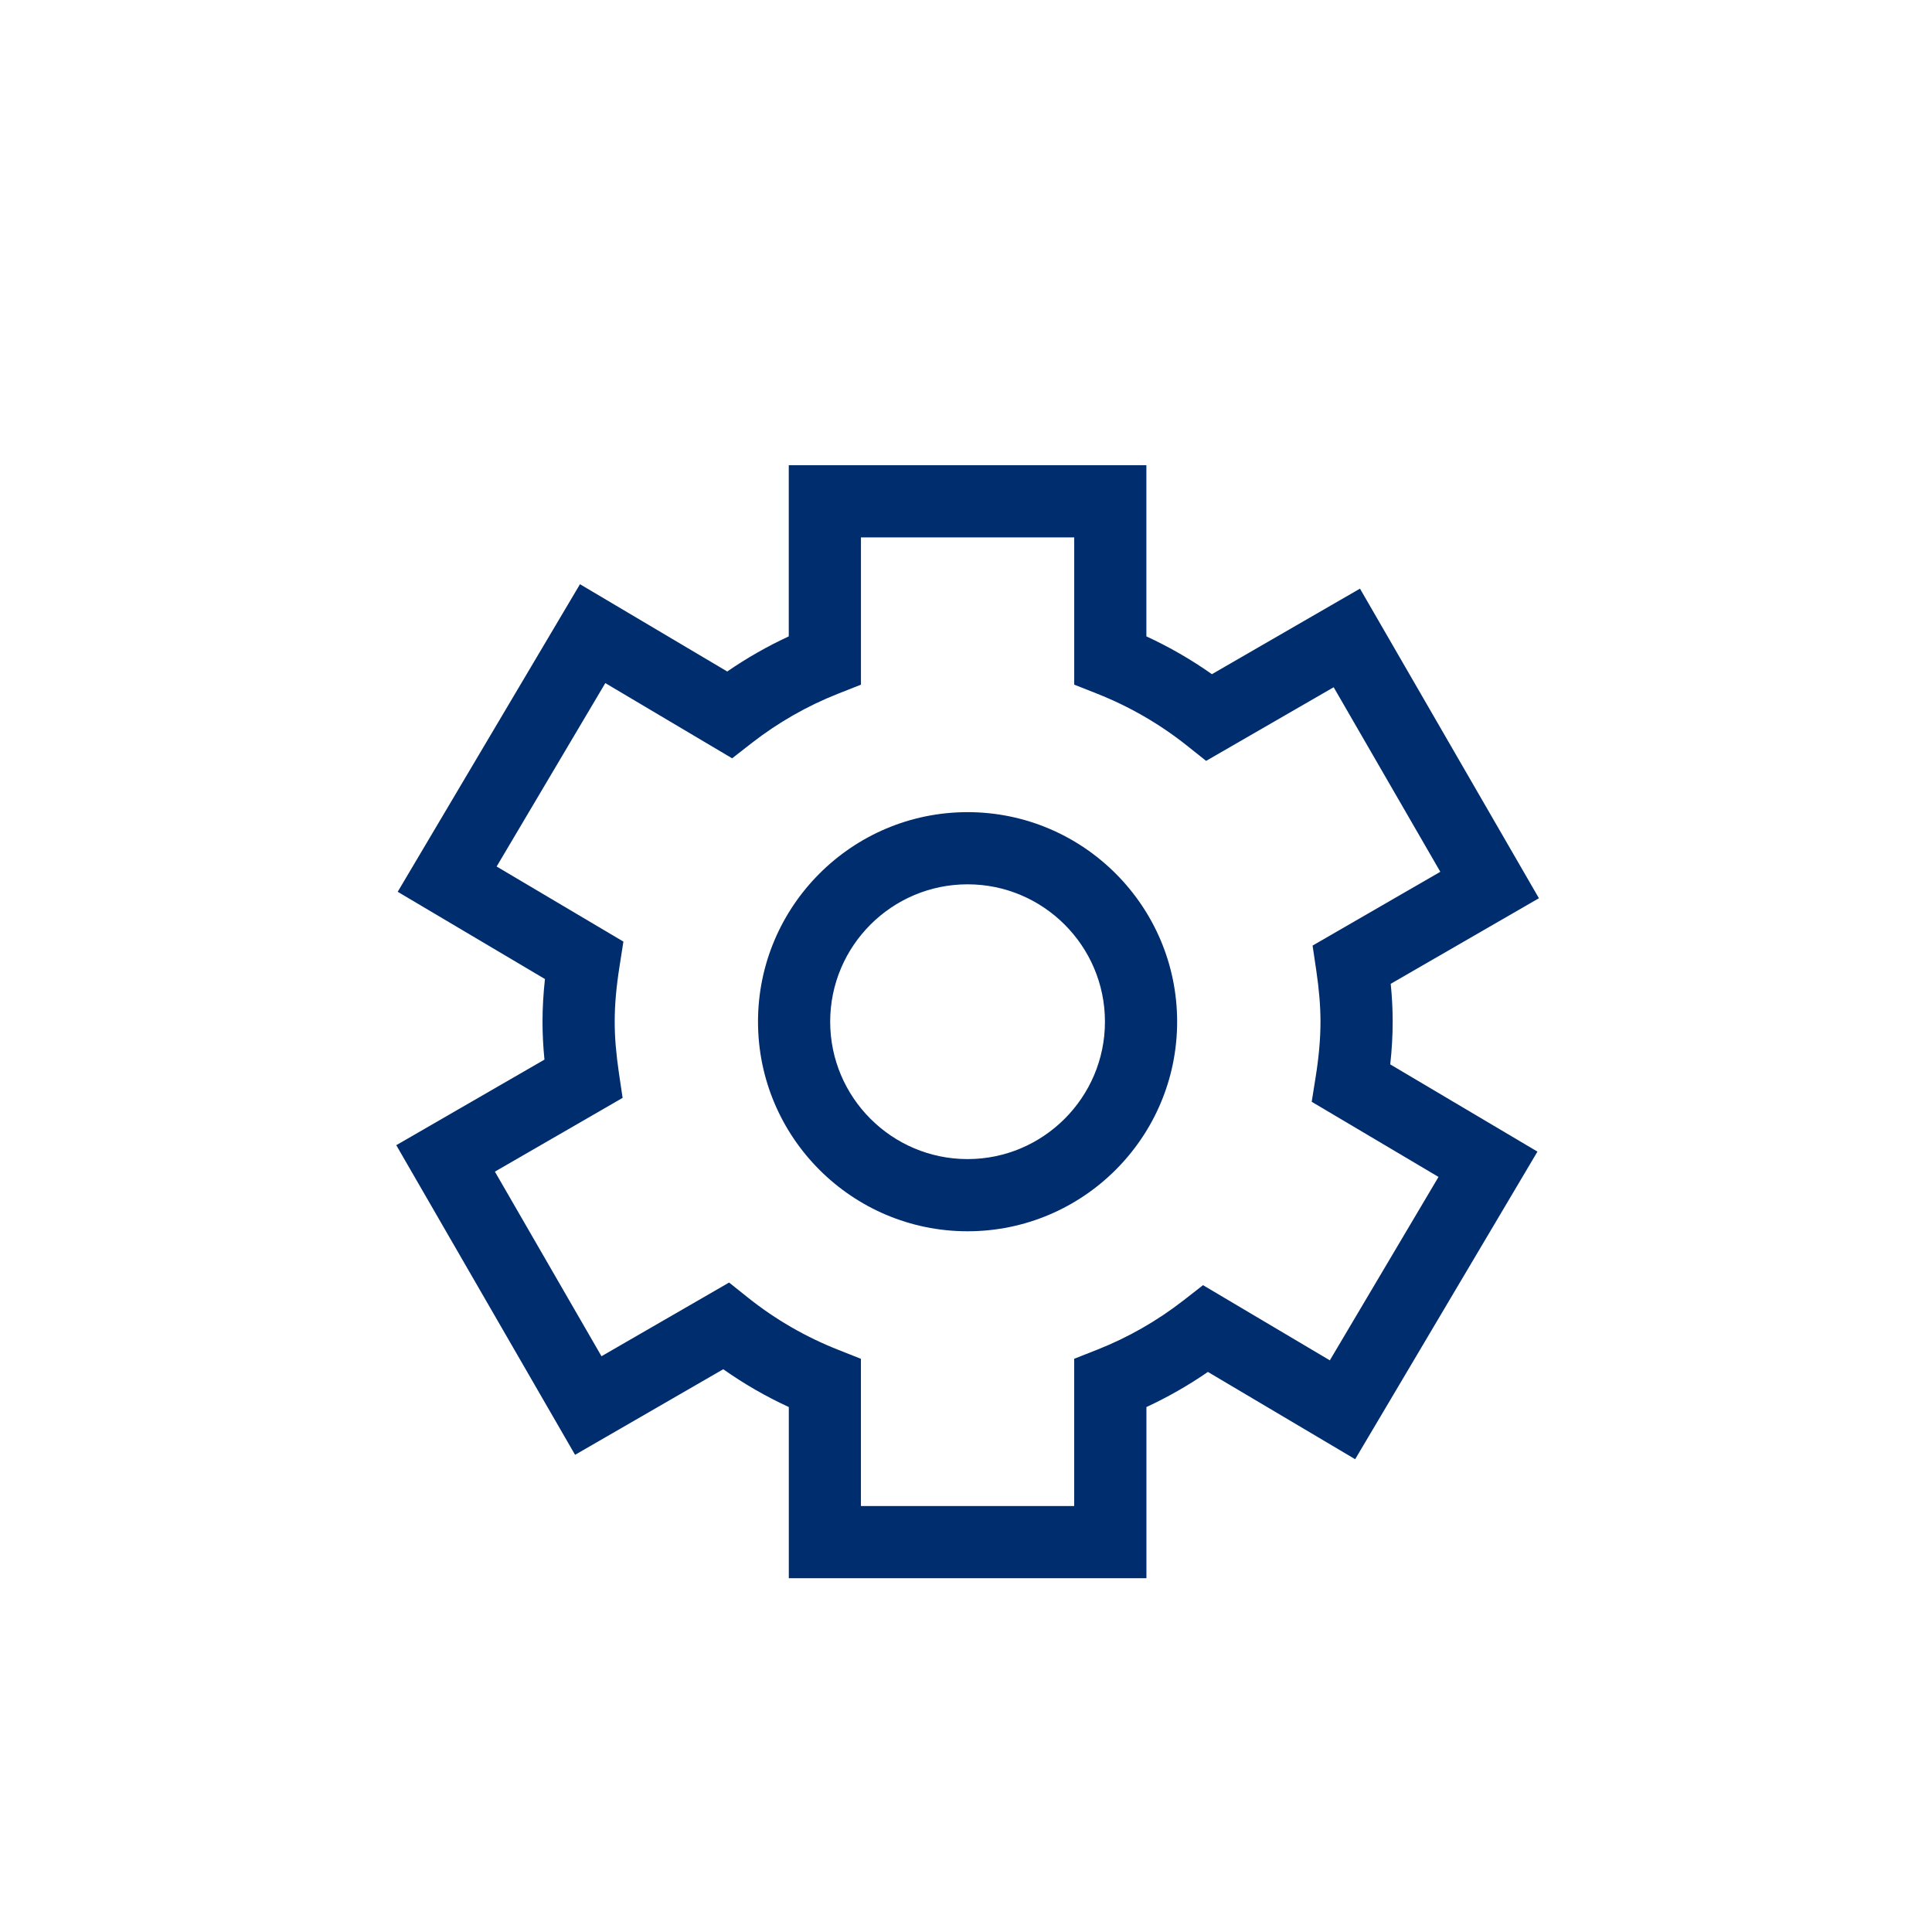 <?xml version="1.0" encoding="UTF-8"?> <svg xmlns="http://www.w3.org/2000/svg" width="137" height="137" viewBox="0 0 137 137" fill="none"> <path d="M68.611 57.59C60.417 57.59 53.751 64.256 53.751 72.45C53.751 80.645 60.417 87.311 68.611 87.311C76.806 87.311 83.472 80.645 83.472 72.45C83.472 64.256 76.807 57.59 68.611 57.59ZM68.611 82.192C63.24 82.192 58.869 77.82 58.869 72.45C58.869 67.079 63.238 62.708 68.611 62.708C73.98 62.708 78.353 67.077 78.353 72.45C78.353 77.819 73.981 82.192 68.611 82.192Z" fill="#002D6D"></path> <path d="M96.437 41.741L85.937 47.807C84.475 46.774 82.92 45.878 81.291 45.126V32.99H55.932V45.126C54.415 45.829 52.953 46.663 51.569 47.616L41.127 41.427L28.201 63.238L38.643 69.424C38.526 70.492 38.47 71.491 38.47 72.45C38.47 73.315 38.514 74.194 38.608 75.138L28.1 81.206L40.779 103.163L51.286 97.094C52.751 98.127 54.303 99.022 55.935 99.775V111.911H81.294V99.775C82.811 99.072 84.27 98.238 85.654 97.285L96.096 103.474L109.022 81.662L98.583 75.477C98.7 74.415 98.756 73.412 98.756 72.45C98.756 71.583 98.712 70.707 98.617 69.763L109.126 63.694L96.437 41.741ZM93.076 67.052L93.332 68.772C93.538 70.17 93.637 71.336 93.637 72.45C93.637 73.65 93.523 74.944 93.288 76.411L93.014 78.129L102.006 83.457L94.3 96.463L85.307 91.132L83.931 92.206C82.058 93.664 79.991 94.846 77.792 95.713L76.172 96.352V106.794H61.049V96.355L59.432 95.713C57.124 94.802 54.984 93.564 53.064 92.035L51.7 90.947L42.652 96.172L35.093 83.082L44.15 77.851L43.894 76.13C43.688 74.733 43.589 73.566 43.589 72.452C43.589 71.246 43.7 69.984 43.938 68.485L44.206 66.77L35.217 61.445L42.923 48.439L51.916 53.773L53.291 52.7C55.17 51.238 57.237 50.056 59.434 49.189L61.051 48.551V38.109H76.174V48.548L77.793 49.189C80.095 50.1 82.239 51.339 84.16 52.867L85.527 53.955L94.572 48.733L102.134 61.82L93.076 67.052Z" fill="#002D6D"></path> </svg> 